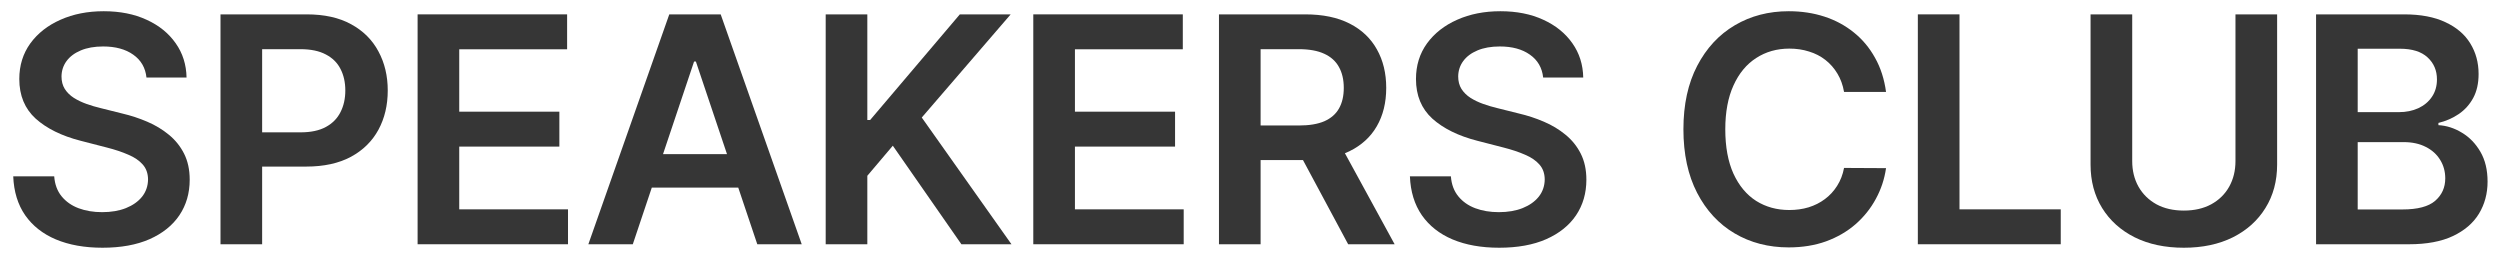 <?xml version="1.0" encoding="UTF-8"?> <svg xmlns="http://www.w3.org/2000/svg" width="174" height="18" viewBox="0 0 174 18" fill="none"><path d="M10.195 5.398C10.122 4.716 9.814 4.185 9.273 3.805C8.736 3.424 8.038 3.234 7.179 3.234C6.575 3.234 6.057 3.326 5.624 3.508C5.192 3.69 4.861 3.938 4.632 4.25C4.403 4.562 4.286 4.919 4.281 5.32C4.281 5.654 4.356 5.943 4.507 6.188C4.663 6.432 4.874 6.641 5.14 6.812C5.406 6.979 5.7 7.12 6.023 7.234C6.346 7.349 6.671 7.445 6.999 7.523L8.499 7.898C9.104 8.039 9.684 8.229 10.242 8.469C10.804 8.708 11.307 9.01 11.749 9.375C12.197 9.74 12.552 10.18 12.812 10.695C13.072 11.211 13.203 11.815 13.203 12.508C13.203 13.445 12.963 14.271 12.484 14.984C12.005 15.693 11.312 16.247 10.406 16.648C9.505 17.044 8.413 17.242 7.132 17.242C5.887 17.242 4.807 17.049 3.89 16.664C2.979 16.279 2.265 15.716 1.749 14.977C1.239 14.237 0.963 13.336 0.921 12.273H3.773C3.814 12.831 3.986 13.294 4.288 13.664C4.591 14.034 4.984 14.31 5.468 14.492C5.958 14.675 6.505 14.766 7.109 14.766C7.739 14.766 8.291 14.672 8.765 14.484C9.244 14.292 9.619 14.026 9.89 13.688C10.161 13.344 10.299 12.943 10.304 12.484C10.299 12.068 10.177 11.724 9.937 11.453C9.697 11.177 9.361 10.948 8.929 10.766C8.502 10.578 8.002 10.412 7.429 10.266L5.609 9.797C4.291 9.458 3.249 8.945 2.484 8.258C1.723 7.565 1.343 6.646 1.343 5.5C1.343 4.557 1.598 3.732 2.109 3.023C2.624 2.315 3.325 1.766 4.21 1.375C5.096 0.979 6.098 0.781 7.218 0.781C8.354 0.781 9.348 0.979 10.203 1.375C11.062 1.766 11.736 2.31 12.226 3.008C12.716 3.701 12.968 4.497 12.984 5.398H10.195Z" fill="#363636"></path><path d="M15.347 17V1H21.346C22.576 1 23.607 1.229 24.44 1.688C25.279 2.146 25.912 2.776 26.339 3.578C26.771 4.375 26.987 5.281 26.987 6.297C26.987 7.323 26.771 8.234 26.339 9.031C25.906 9.828 25.268 10.456 24.425 10.914C23.581 11.367 22.542 11.594 21.307 11.594H17.331V9.211H20.917C21.636 9.211 22.224 9.086 22.682 8.836C23.141 8.586 23.479 8.242 23.698 7.805C23.922 7.367 24.034 6.865 24.034 6.297C24.034 5.729 23.922 5.229 23.698 4.797C23.479 4.365 23.138 4.029 22.675 3.789C22.216 3.544 21.625 3.422 20.901 3.422H18.245V17H15.347Z" fill="#363636"></path><path d="M29.065 17V1H39.471V3.43H31.963V7.773H38.932V10.203H31.963V14.57H39.533V17H29.065Z" fill="#363636"></path><path d="M44.043 17H40.949L46.582 1H50.16L55.8 17H52.707L48.433 4.281H48.308L44.043 17ZM44.144 10.727H52.582V13.055H44.144V10.727Z" fill="#363636"></path><path d="M57.468 17V1H60.366V8.352H60.562L66.804 1H70.343L64.155 8.18L70.398 17H66.913L62.14 10.141L60.366 12.234V17H57.468Z" fill="#363636"></path><path d="M71.917 17V1H82.323V3.43H74.815V7.773H81.784V10.203H74.815V14.57H82.385V17H71.917Z" fill="#363636"></path><path d="M84.84 17V1H90.84C92.069 1 93.1 1.214 93.934 1.641C94.772 2.068 95.405 2.667 95.832 3.438C96.264 4.203 96.481 5.096 96.481 6.117C96.481 7.143 96.262 8.034 95.824 8.789C95.392 9.539 94.754 10.12 93.91 10.531C93.066 10.938 92.03 11.141 90.801 11.141H86.527V8.734H90.41C91.129 8.734 91.718 8.635 92.176 8.438C92.634 8.234 92.973 7.94 93.191 7.555C93.415 7.164 93.527 6.685 93.527 6.117C93.527 5.549 93.415 5.065 93.191 4.664C92.968 4.258 92.626 3.951 92.168 3.742C91.71 3.529 91.118 3.422 90.394 3.422H87.738V17H84.84ZM93.106 9.75L97.066 17H93.832L89.941 9.75H93.106Z" fill="#363636"></path><path d="M107.404 5.398C107.331 4.716 107.024 4.185 106.482 3.805C105.945 3.424 105.248 3.234 104.388 3.234C103.784 3.234 103.266 3.326 102.833 3.508C102.401 3.69 102.07 3.938 101.841 4.25C101.612 4.562 101.495 4.919 101.49 5.32C101.49 5.654 101.565 5.943 101.716 6.188C101.873 6.432 102.083 6.641 102.349 6.812C102.615 6.979 102.909 7.12 103.232 7.234C103.555 7.349 103.88 7.445 104.208 7.523L105.708 7.898C106.313 8.039 106.893 8.229 107.451 8.469C108.013 8.708 108.516 9.01 108.958 9.375C109.406 9.74 109.761 10.18 110.021 10.695C110.281 11.211 110.412 11.815 110.412 12.508C110.412 13.445 110.172 14.271 109.693 14.984C109.214 15.693 108.521 16.247 107.615 16.648C106.714 17.044 105.623 17.242 104.341 17.242C103.096 17.242 102.016 17.049 101.099 16.664C100.188 16.279 99.474 15.716 98.959 14.977C98.448 14.237 98.172 13.336 98.13 12.273H100.982C101.024 12.831 101.195 13.294 101.498 13.664C101.8 14.034 102.193 14.31 102.677 14.492C103.167 14.675 103.714 14.766 104.318 14.766C104.948 14.766 105.5 14.672 105.974 14.484C106.453 14.292 106.828 14.026 107.099 13.688C107.37 13.344 107.508 12.943 107.513 12.484C107.508 12.068 107.386 11.724 107.146 11.453C106.906 11.177 106.57 10.948 106.138 10.766C105.711 10.578 105.211 10.412 104.638 10.266L102.818 9.797C101.5 9.458 100.458 8.945 99.693 8.258C98.932 7.565 98.552 6.646 98.552 5.5C98.552 4.557 98.807 3.732 99.318 3.023C99.834 2.315 100.534 1.766 101.419 1.375C102.305 0.979 103.307 0.781 104.427 0.781C105.563 0.781 106.557 0.979 107.412 1.375C108.271 1.766 108.945 2.31 109.435 3.008C109.925 3.701 110.177 4.497 110.193 5.398H107.404Z" fill="#363636"></path><path d="M131.268 6.398H128.346C128.263 5.919 128.109 5.495 127.885 5.125C127.661 4.75 127.382 4.432 127.049 4.172C126.716 3.911 126.336 3.716 125.909 3.586C125.487 3.451 125.031 3.383 124.541 3.383C123.672 3.383 122.901 3.602 122.229 4.039C121.557 4.471 121.031 5.107 120.651 5.945C120.271 6.779 120.08 7.797 120.08 9C120.08 10.224 120.271 11.255 120.651 12.094C121.036 12.927 121.562 13.557 122.229 13.984C122.901 14.406 123.669 14.617 124.534 14.617C125.013 14.617 125.461 14.555 125.877 14.43C126.299 14.3 126.677 14.109 127.01 13.859C127.349 13.609 127.632 13.302 127.862 12.938C128.096 12.573 128.257 12.156 128.346 11.688L131.268 11.703C131.159 12.463 130.922 13.177 130.557 13.844C130.198 14.51 129.726 15.099 129.143 15.609C128.56 16.115 127.877 16.51 127.096 16.797C126.315 17.078 125.448 17.219 124.494 17.219C123.088 17.219 121.833 16.893 120.729 16.242C119.625 15.591 118.755 14.651 118.119 13.422C117.484 12.193 117.166 10.719 117.166 9C117.166 7.276 117.487 5.802 118.127 4.578C118.768 3.349 119.64 2.409 120.744 1.758C121.849 1.107 123.099 0.781 124.494 0.781C125.385 0.781 126.213 0.906 126.979 1.156C127.744 1.406 128.427 1.773 129.026 2.258C129.625 2.737 130.117 3.326 130.502 4.023C130.893 4.716 131.148 5.508 131.268 6.398Z" fill="#363636"></path><path d="M133.482 17V1H136.381V14.57H143.428V17H133.482Z" fill="#363636"></path><path d="M155.589 1H158.488V11.453C158.488 12.599 158.217 13.607 157.675 14.477C157.139 15.346 156.383 16.026 155.409 16.516C154.435 17 153.297 17.242 151.995 17.242C150.688 17.242 149.547 17 148.573 16.516C147.599 16.026 146.844 15.346 146.308 14.477C145.771 13.607 145.503 12.599 145.503 11.453V1H148.402V11.211C148.402 11.878 148.547 12.471 148.839 12.992C149.136 13.513 149.553 13.922 150.089 14.219C150.626 14.51 151.261 14.656 151.995 14.656C152.73 14.656 153.365 14.51 153.902 14.219C154.443 13.922 154.86 13.513 155.152 12.992C155.443 12.471 155.589 11.878 155.589 11.211V1Z" fill="#363636"></path><path d="M161.198 17V1H167.323C168.479 1 169.44 1.182 170.206 1.547C170.977 1.906 171.552 2.398 171.932 3.023C172.318 3.648 172.51 4.357 172.51 5.148C172.51 5.799 172.385 6.357 172.135 6.82C171.885 7.279 171.549 7.651 171.128 7.938C170.706 8.224 170.234 8.43 169.714 8.555V8.711C170.281 8.742 170.826 8.917 171.346 9.234C171.872 9.547 172.302 9.99 172.635 10.562C172.969 11.135 173.135 11.828 173.135 12.641C173.135 13.469 172.935 14.213 172.534 14.875C172.133 15.531 171.529 16.049 170.721 16.43C169.914 16.81 168.898 17 167.674 17H161.198ZM164.096 14.578H167.214C168.266 14.578 169.023 14.378 169.487 13.977C169.956 13.57 170.19 13.05 170.19 12.414C170.19 11.94 170.073 11.513 169.839 11.133C169.604 10.747 169.271 10.445 168.839 10.227C168.406 10.003 167.891 9.891 167.292 9.891H164.096V14.578ZM164.096 7.805H166.964C167.464 7.805 167.914 7.714 168.315 7.531C168.716 7.344 169.031 7.081 169.26 6.742C169.495 6.398 169.612 5.992 169.612 5.523C169.612 4.904 169.393 4.393 168.956 3.992C168.523 3.591 167.88 3.391 167.026 3.391H164.096V7.805Z" fill="#363636"></path></svg> 